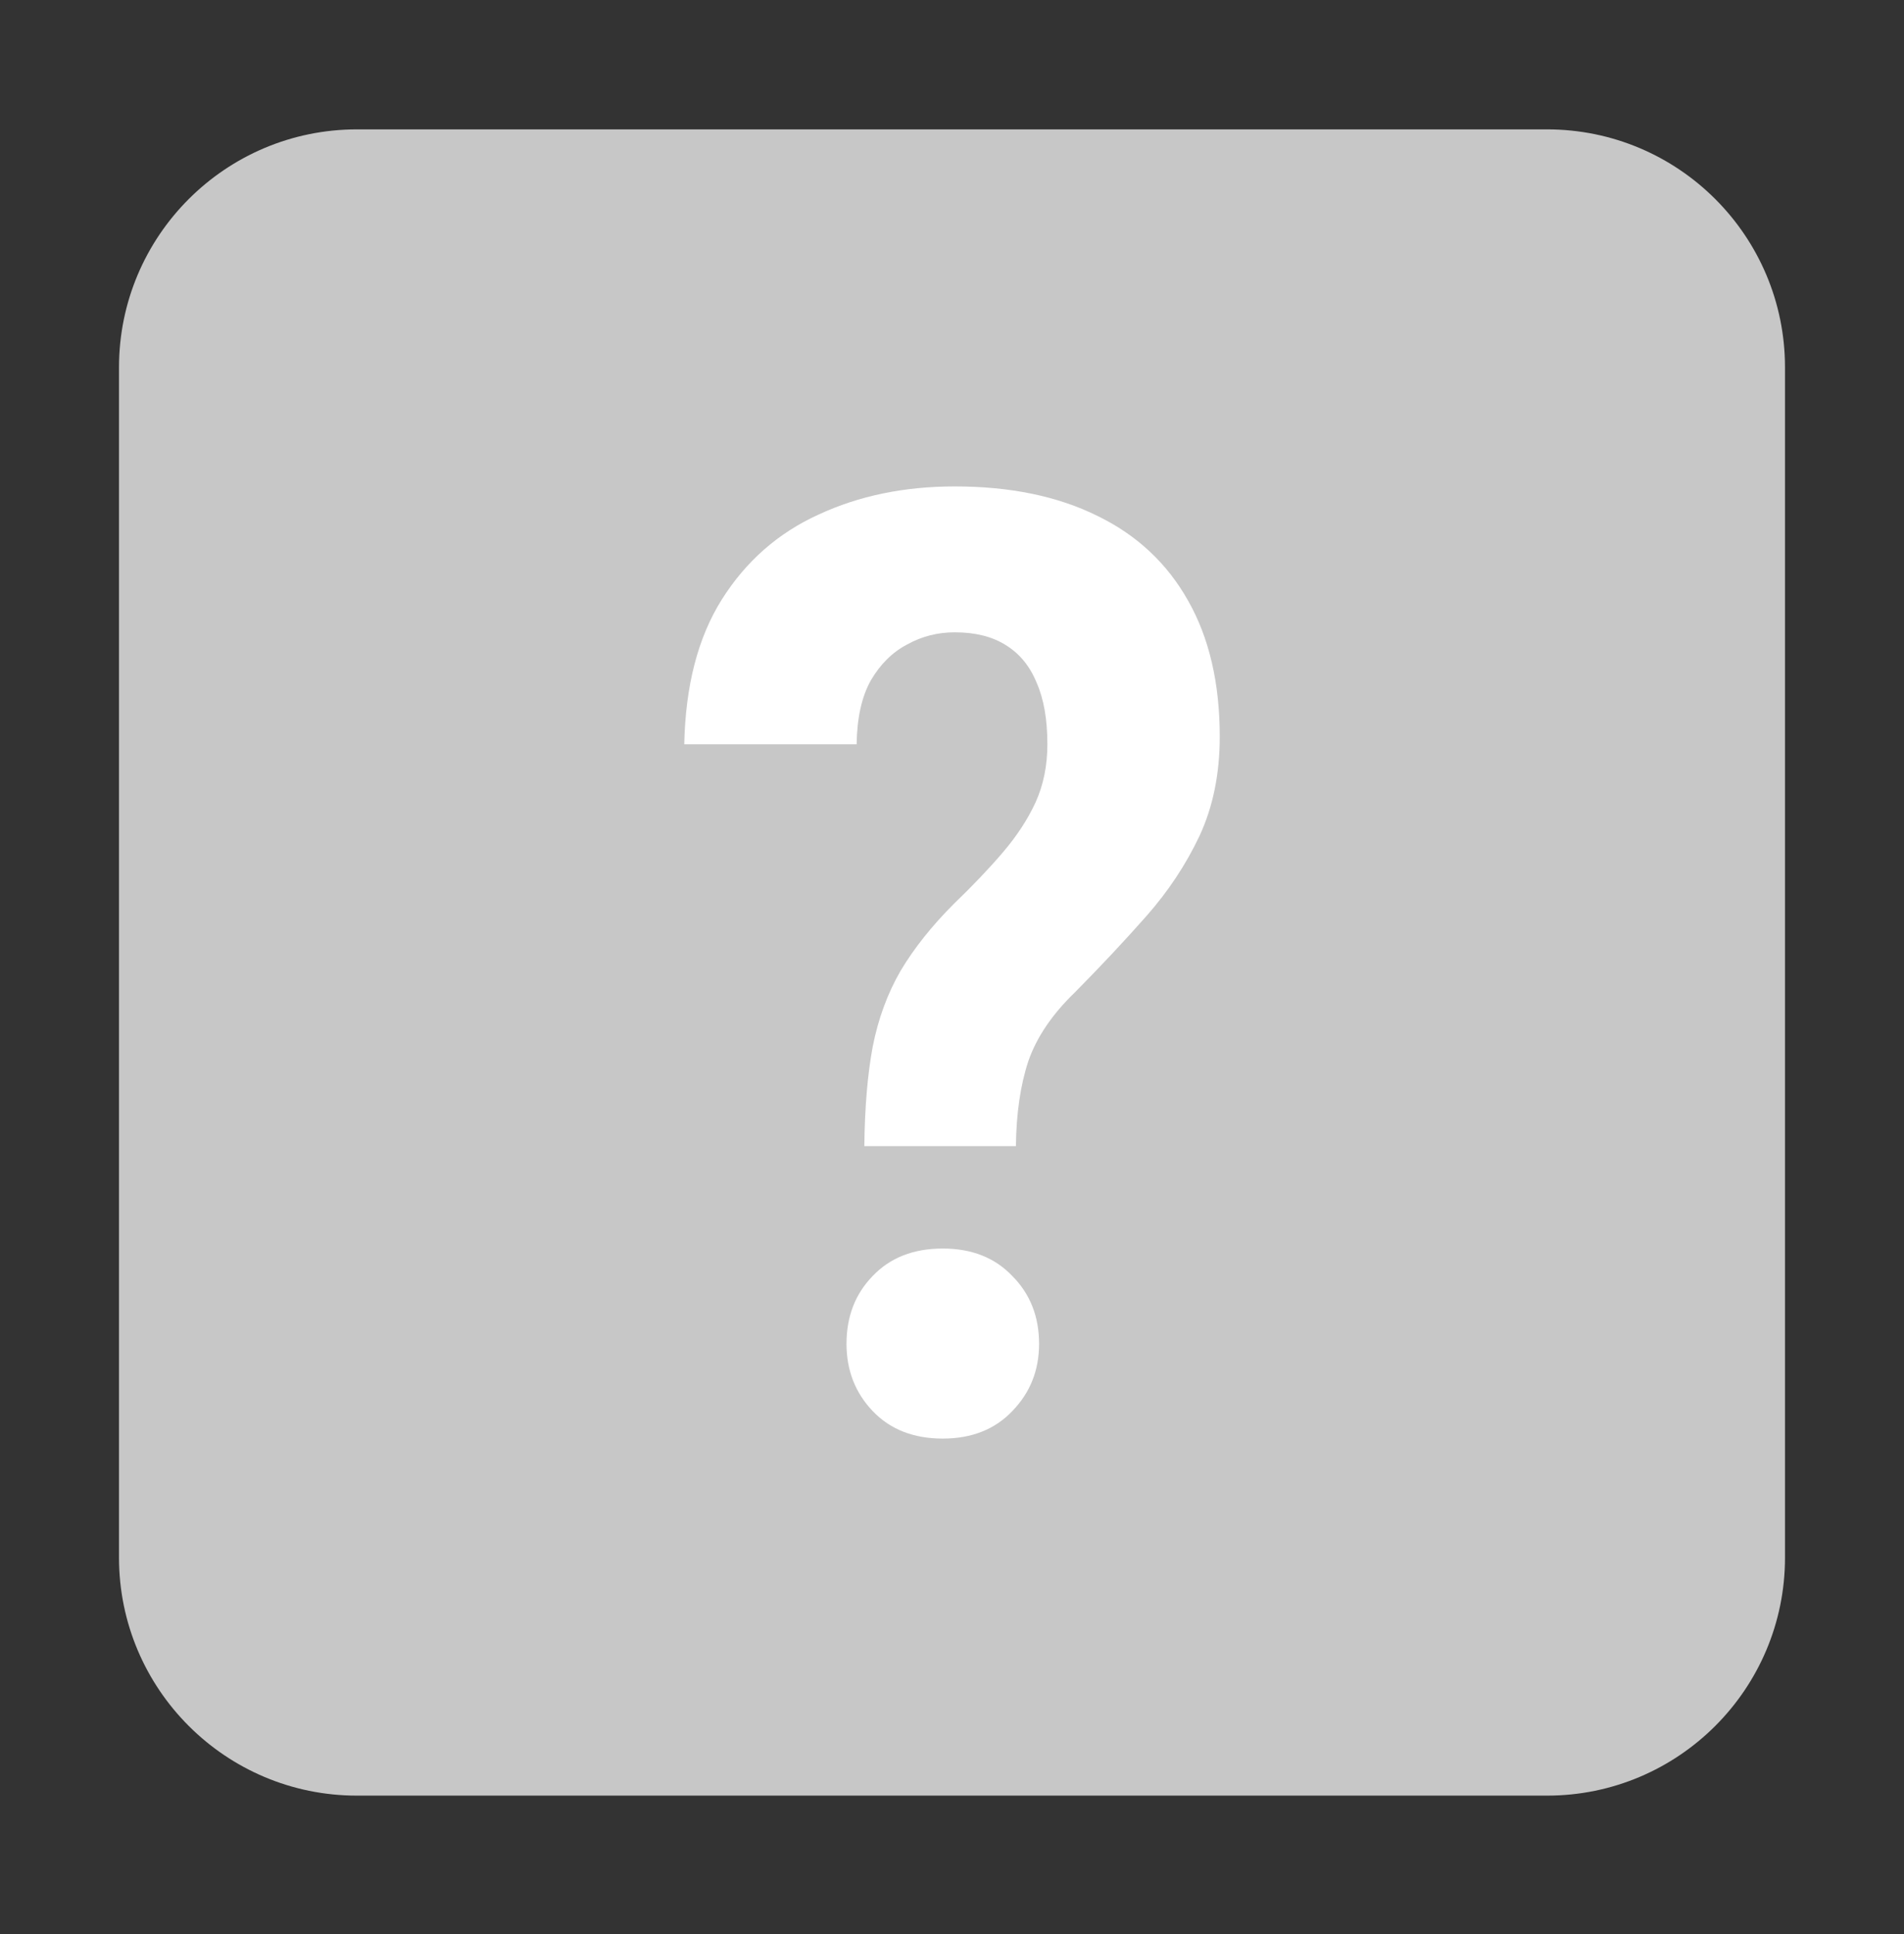 <svg width="64" height="65" viewBox="0 0 64 65" fill="none" xmlns="http://www.w3.org/2000/svg">
<rect x="0" y="0" width="64" height="65" fill="#333333" stroke="none"/>
<g style="mix-blend-mode:luminosity">
<path d="M4 12.348C4 7.929 7.582 4.348 12 4.348H52C56.418 4.348 60 7.929 60 12.348V52.348C60 56.766 56.418 60.348 52 60.348H12C7.582 60.348 4 56.766 4 52.348V12.348Z" fill="#C7C7C7"/>
<path d="M34.148 38.52H29.053C29.067 37.229 29.16 36.118 29.333 35.186C29.519 34.24 29.832 33.387 30.272 32.627C30.725 31.867 31.324 31.115 32.07 30.369C32.696 29.767 33.242 29.194 33.708 28.649C34.174 28.104 34.541 27.545 34.807 26.971C35.073 26.384 35.206 25.731 35.206 25.014C35.206 24.183 35.087 23.495 34.847 22.95C34.62 22.391 34.274 21.968 33.808 21.681C33.355 21.394 32.782 21.251 32.09 21.251C31.517 21.251 30.985 21.387 30.492 21.66C29.999 21.918 29.593 22.319 29.273 22.864C28.967 23.409 28.807 24.125 28.794 25.014H23C23.04 23.05 23.459 21.43 24.259 20.154C25.071 18.864 26.157 17.91 27.515 17.294C28.873 16.663 30.398 16.348 32.09 16.348C33.955 16.348 35.553 16.677 36.885 17.337C38.216 17.982 39.235 18.936 39.941 20.197C40.647 21.444 41 22.964 41 24.756C41 26.004 40.774 27.115 40.321 28.09C39.868 29.05 39.275 29.946 38.543 30.778C37.81 31.609 37.004 32.469 36.125 33.358C35.366 34.09 34.847 34.857 34.567 35.66C34.301 36.462 34.161 37.416 34.148 38.52ZM28.454 45.165C28.454 44.247 28.747 43.487 29.333 42.885C29.919 42.269 30.705 41.961 31.69 41.961C32.663 41.961 33.442 42.269 34.028 42.885C34.627 43.487 34.927 44.247 34.927 45.165C34.927 46.054 34.627 46.806 34.028 47.423C33.442 48.039 32.663 48.348 31.69 48.348C30.705 48.348 29.919 48.039 29.333 47.423C28.747 46.806 28.454 46.054 28.454 45.165Z" fill="white"/>
</g>
</svg>
